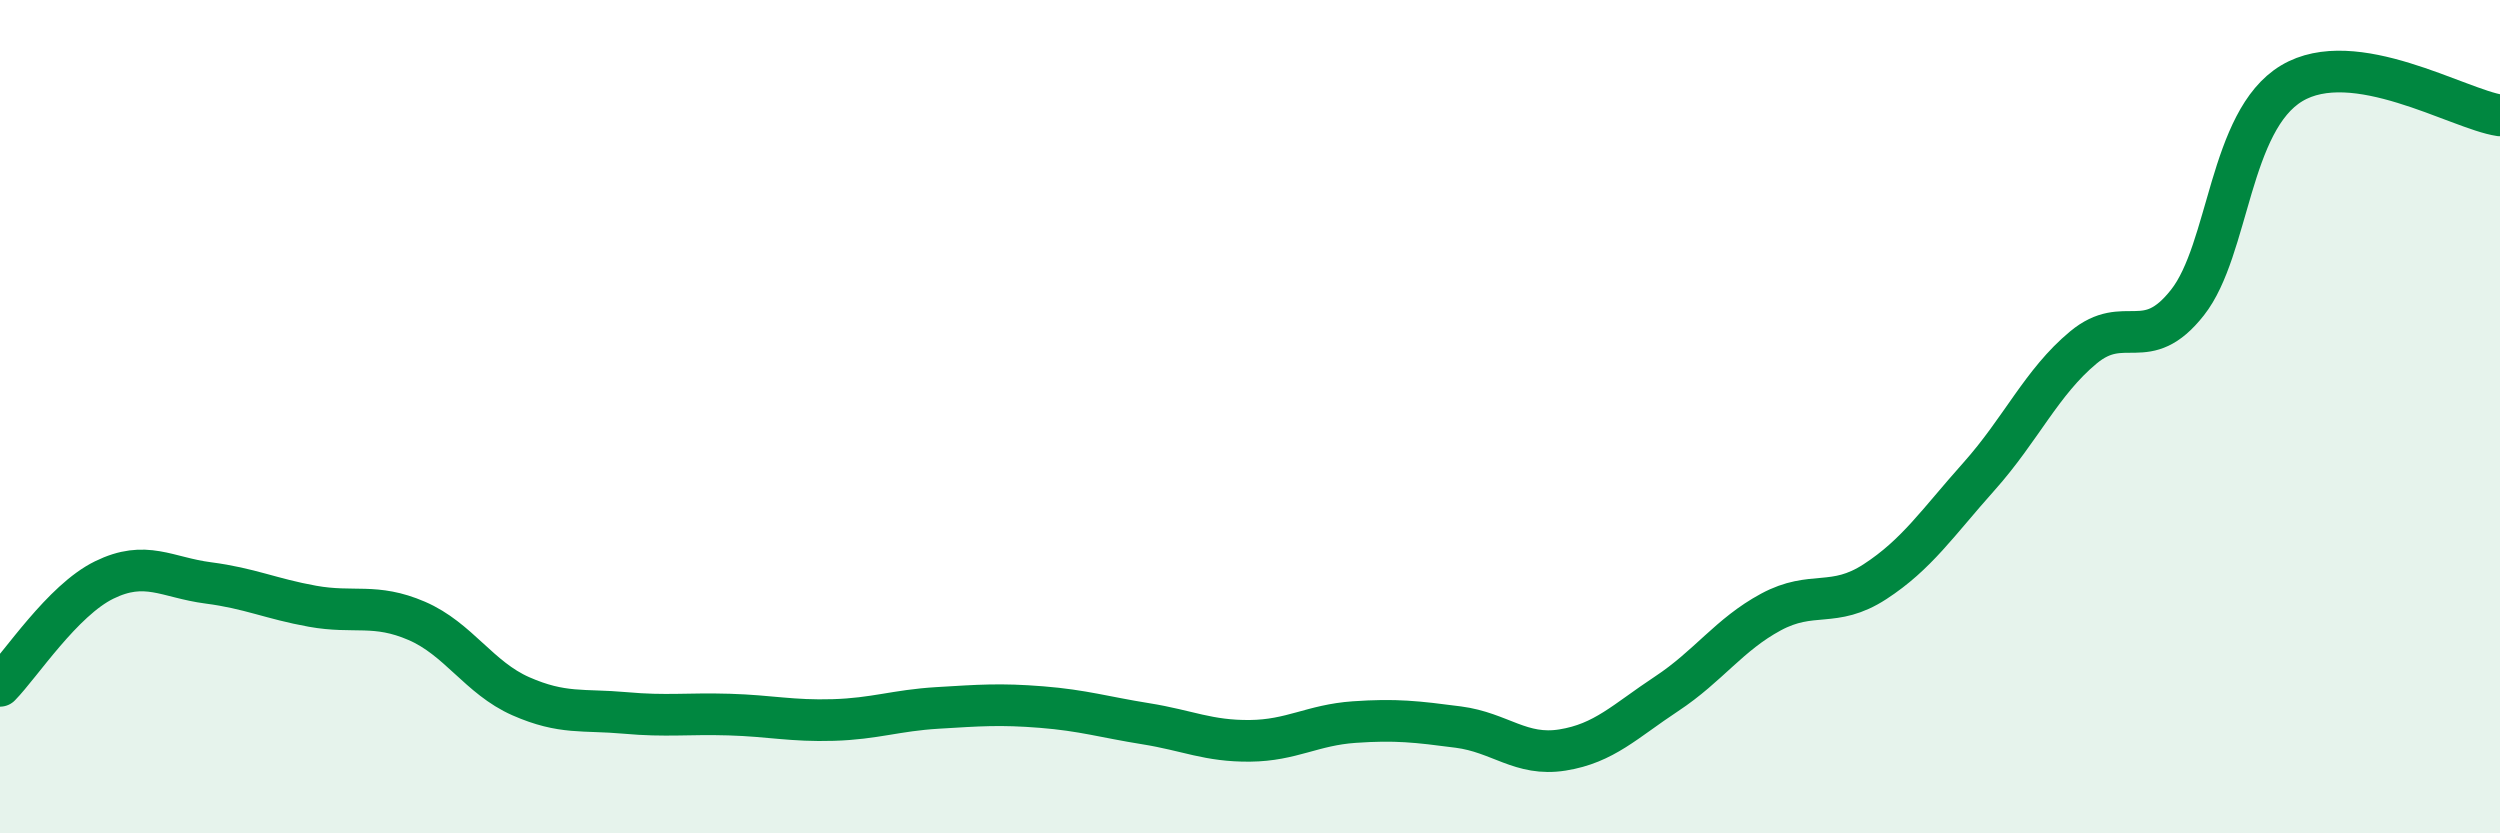 
    <svg width="60" height="20" viewBox="0 0 60 20" xmlns="http://www.w3.org/2000/svg">
      <path
        d="M 0,16.46 C 0.5,15.95 1.5,14.41 2.5,13.92 C 3.5,13.43 4,13.86 5,13.99 C 6,14.12 6.5,14.37 7.5,14.55 C 8.5,14.73 9,14.47 10,14.9 C 11,15.33 11.5,16.27 12.5,16.71 C 13.5,17.15 14,17.02 15,17.11 C 16,17.2 16.5,17.12 17.5,17.15 C 18.5,17.18 19,17.31 20,17.28 C 21,17.25 21.5,17.05 22.5,16.99 C 23.5,16.93 24,16.89 25,16.97 C 26,17.05 26.5,17.21 27.5,17.37 C 28.5,17.53 29,17.79 30,17.78 C 31,17.77 31.5,17.4 32.5,17.33 C 33.5,17.26 34,17.32 35,17.45 C 36,17.58 36.5,18.16 37.5,18 C 38.5,17.84 39,17.31 40,16.65 C 41,15.99 41.5,15.23 42.5,14.69 C 43.5,14.15 44,14.61 45,13.96 C 46,13.31 46.5,12.55 47.5,11.43 C 48.5,10.31 49,9.17 50,8.34 C 51,7.51 51.5,8.53 52.5,7.26 C 53.5,5.99 53.5,2.9 55,2 C 56.5,1.1 59,2.62 60,2.77L60 20L0 20Z"
        fill="#008740"
        opacity="0.1"
        stroke-linecap="round"
        stroke-linejoin="round"
      />
      <path
        d="M 0,16.46 C 0.5,15.95 1.5,14.41 2.5,13.92 C 3.5,13.43 4,13.86 5,13.99 C 6,14.12 6.5,14.37 7.5,14.55 C 8.5,14.73 9,14.47 10,14.9 C 11,15.33 11.5,16.27 12.5,16.71 C 13.5,17.15 14,17.02 15,17.11 C 16,17.2 16.5,17.12 17.5,17.15 C 18.5,17.18 19,17.31 20,17.28 C 21,17.25 21.5,17.05 22.5,16.99 C 23.5,16.93 24,16.89 25,16.97 C 26,17.05 26.5,17.21 27.5,17.37 C 28.5,17.53 29,17.79 30,17.78 C 31,17.77 31.5,17.4 32.5,17.33 C 33.5,17.26 34,17.32 35,17.45 C 36,17.58 36.5,18.16 37.5,18 C 38.5,17.84 39,17.31 40,16.65 C 41,15.99 41.5,15.23 42.5,14.69 C 43.5,14.15 44,14.61 45,13.96 C 46,13.31 46.5,12.55 47.5,11.43 C 48.5,10.31 49,9.17 50,8.34 C 51,7.51 51.5,8.53 52.5,7.26 C 53.5,5.99 53.5,2.9 55,2 C 56.5,1.1 59,2.62 60,2.77"
        stroke="#008740"
        stroke-width="1"
        fill="none"
        stroke-linecap="round"
        stroke-linejoin="round"
      />
    </svg>
  